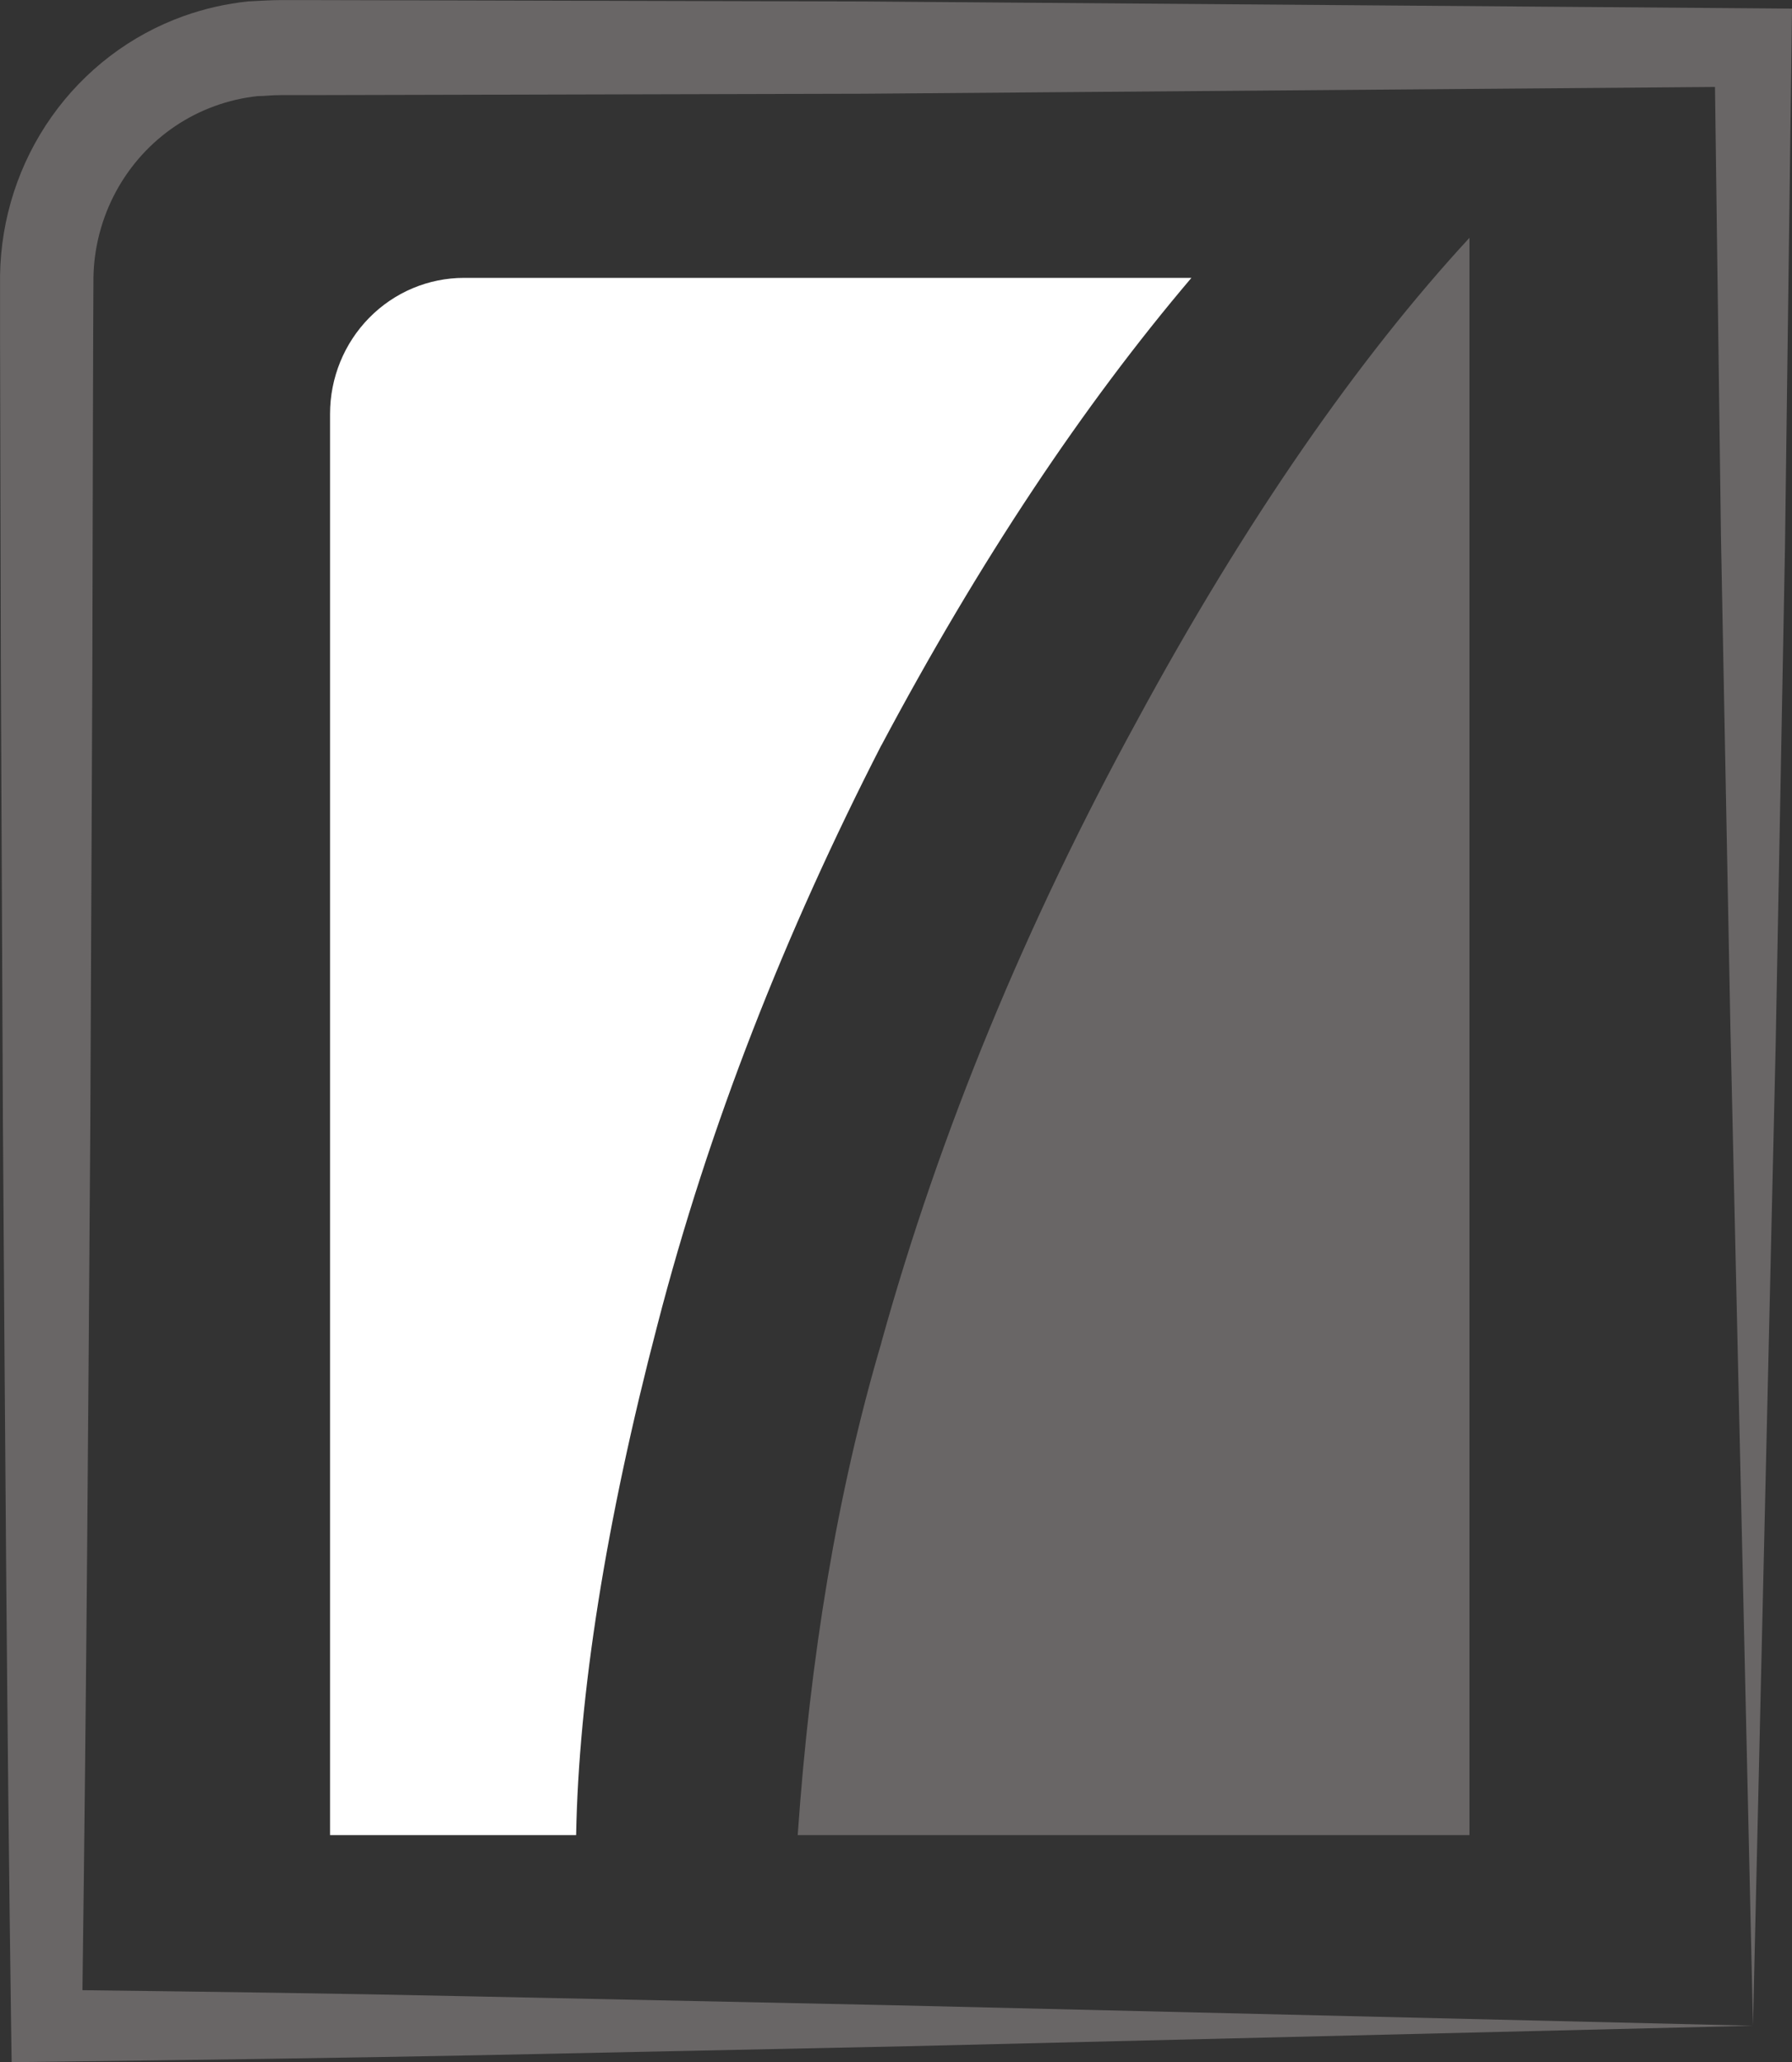 <svg width="40" height="46" viewBox="0 0 40 46" fill="none" xmlns="http://www.w3.org/2000/svg">
<rect x="0" y="0" width="40" height="46" fill="#333333" stroke="none"/>
<g clip-path="url(#clip0_147:14)">
<path d="M39.128 0.185L19.287 0.033L9.366 0.008L6.886 0.002H6.266C6.068 0.002 5.783 0.019 5.546 0.031C5.05 0.082 4.561 0.193 4.09 0.362C2.908 0.787 1.882 1.57 1.151 2.605C0.42 3.639 0.019 4.877 0.001 6.15V7.424L0.007 9.942L0.019 14.977L0.065 25.049C0.111 31.759 0.154 38.477 0.248 45.191L0.26 46.004L1.04 45.995C4.261 45.955 7.48 45.912 10.686 45.849L20.271 45.648L39.129 45.191L19.898 44.733L10.439 44.534C7.565 44.471 4.702 44.433 1.84 44.398C1.927 37.948 1.971 31.498 2.016 25.049L2.061 14.977L2.073 9.942L2.08 7.424L2.086 6.181C2.092 5.847 2.139 5.515 2.225 5.192C2.396 4.546 2.719 3.951 3.166 3.459C3.612 2.967 4.17 2.592 4.791 2.367C5.1 2.254 5.421 2.18 5.748 2.144C5.923 2.144 6.051 2.121 6.267 2.122H6.886L9.367 2.116L19.288 2.091L38.281 1.94L38.414 11.952L38.625 22.911L39.129 45.187L39.635 23.336L39.843 12.23L39.989 1.06L40 0.192L39.128 0.185Z" fill="#696666"/>
<path d="M19.674 29.953C18.685 33.3 18.081 36.98 17.806 40.939H32.8V5.306C30.328 7.983 27.801 11.608 25.385 16.069C22.913 20.586 20.99 25.214 19.672 29.953" fill="#696666"/>
<path d="M19.674 16.627C21.871 12.5 24.178 9.043 26.594 6.199H10.357C9.564 6.199 8.804 6.518 8.243 7.088C7.682 7.657 7.367 8.429 7.367 9.234V40.939H12.86C12.916 37.816 13.52 33.969 14.673 29.563C15.827 25.103 17.529 20.809 19.672 16.627" fill="white"/>
</g>
<defs>
<clipPath id="clip0_147:14">
<rect width="40" height="46" fill="white"/>
</clipPath>
</defs>
</svg>
